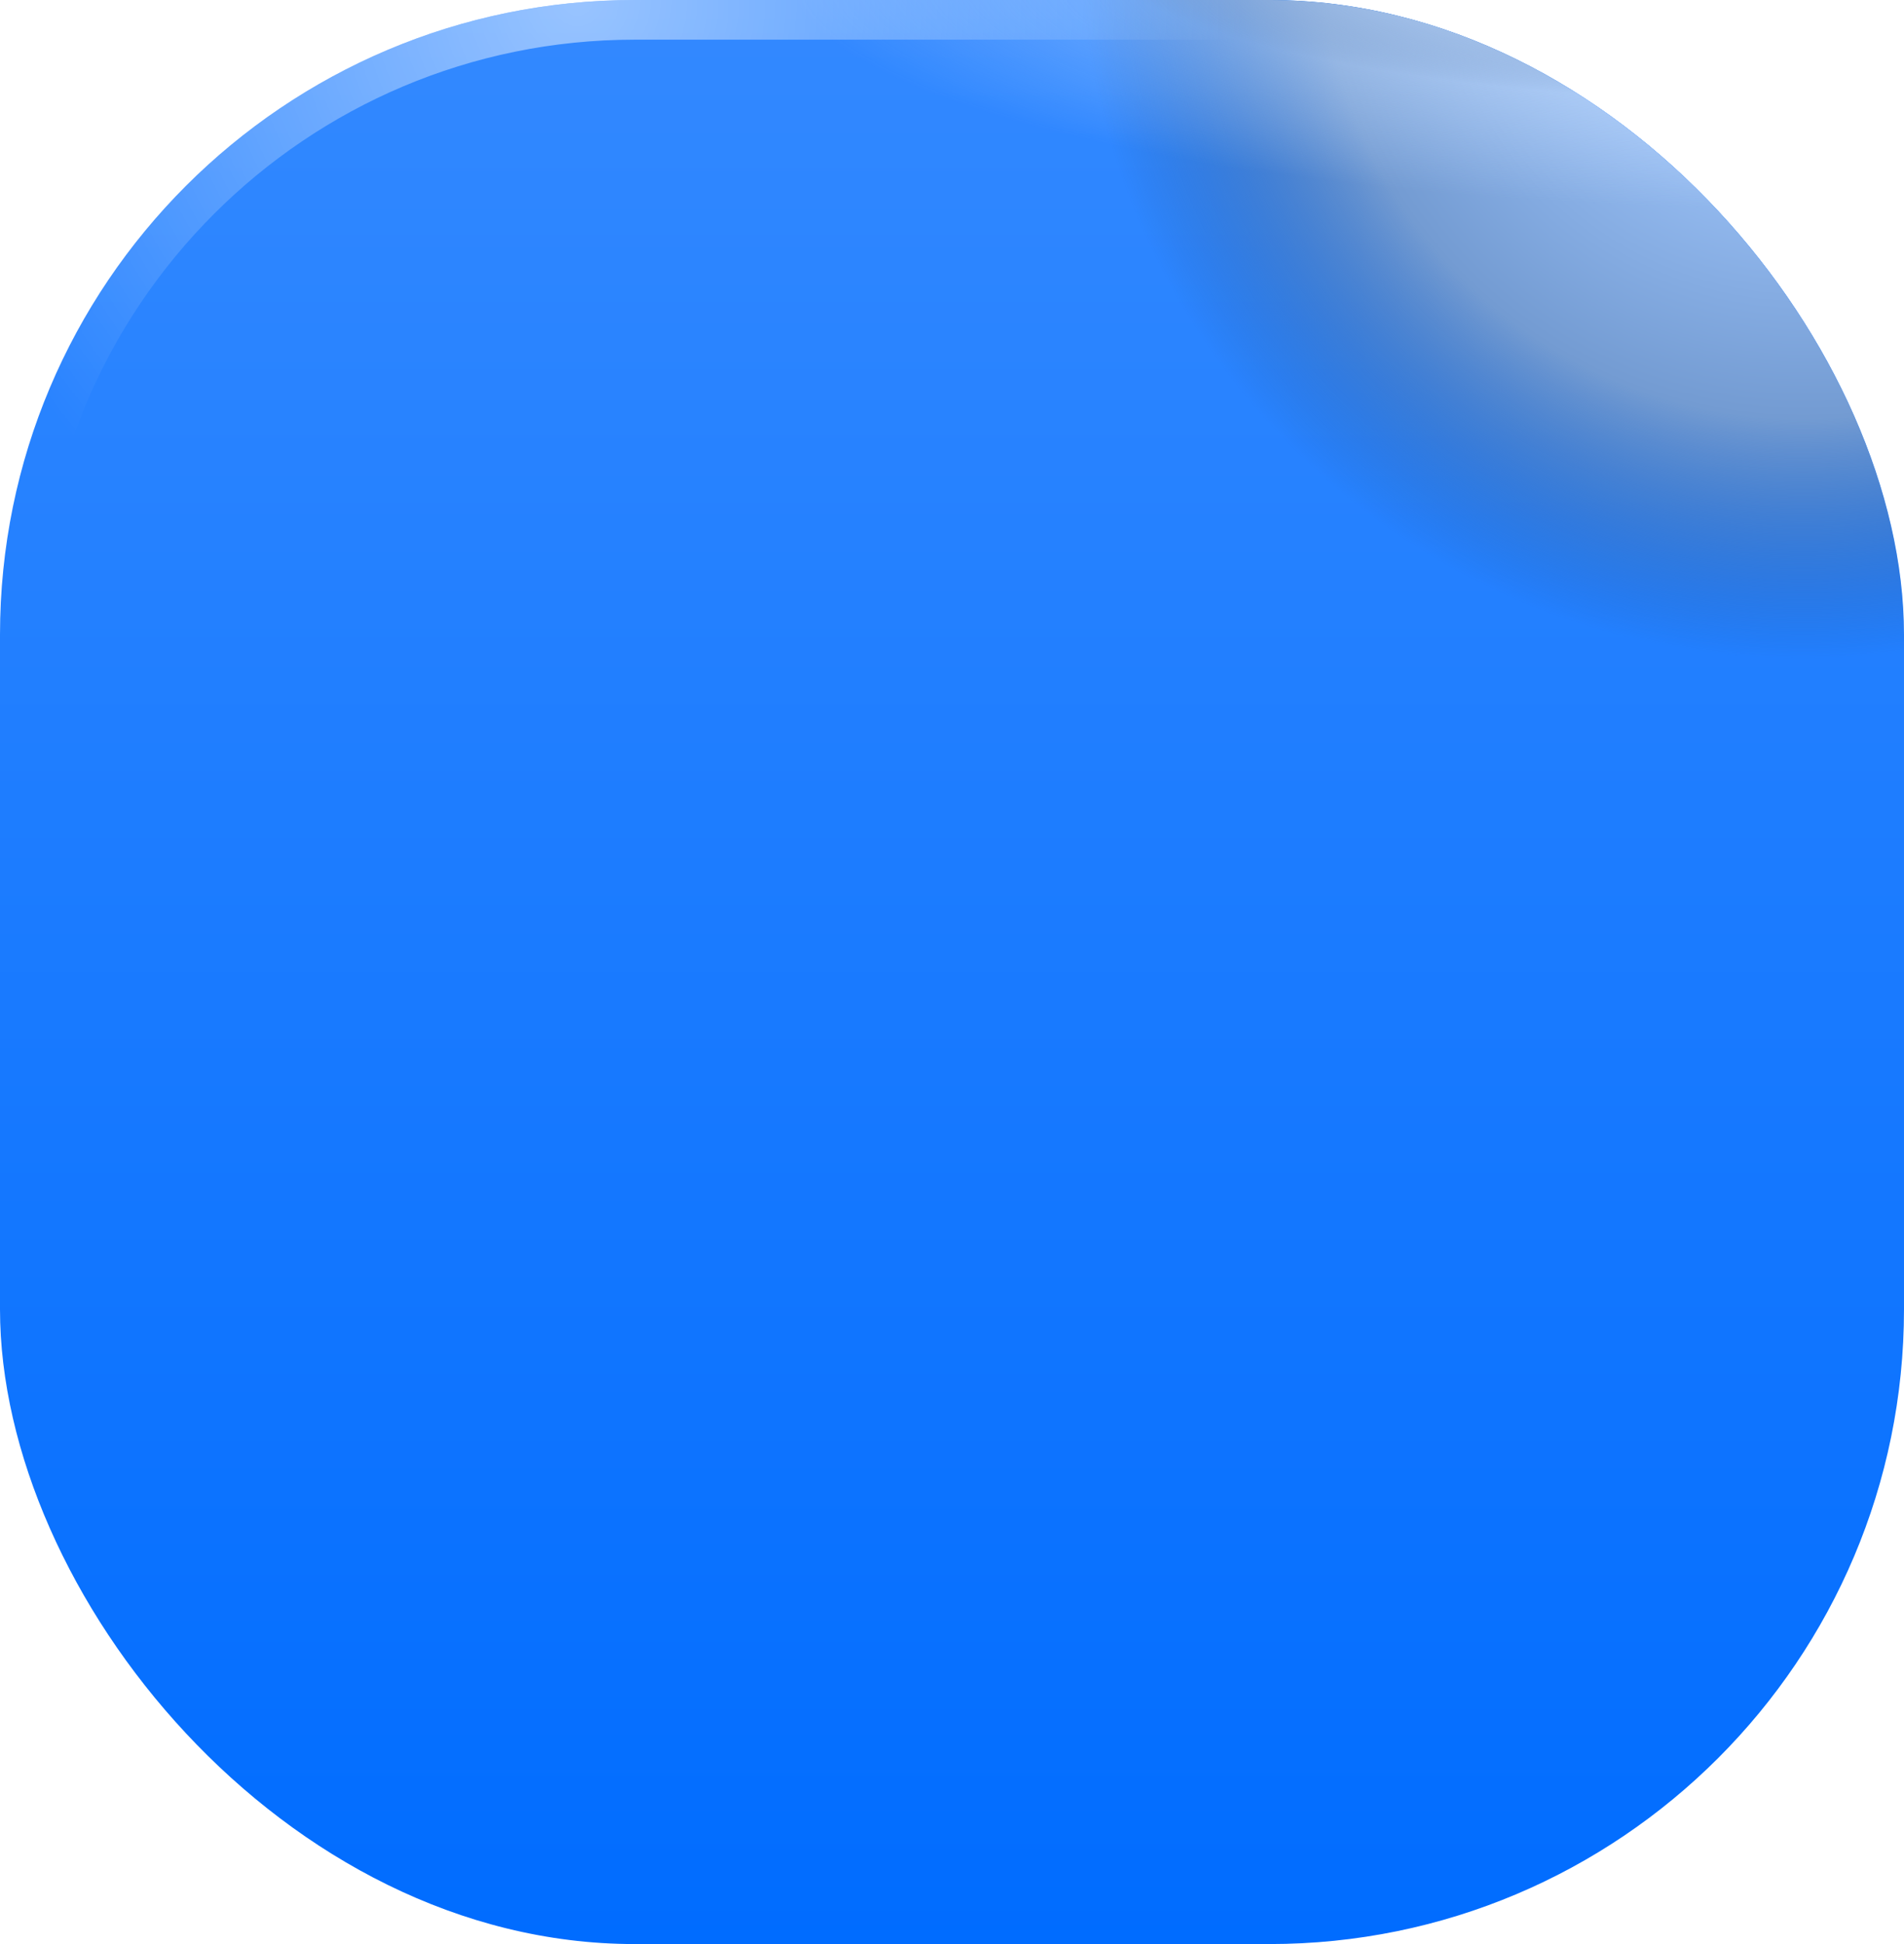 <svg xmlns="http://www.w3.org/2000/svg" width="48" height="49" fill="none"><g clip-path="url(#a)"><rect width="48" height="49" fill="url(#b)" rx="16"/><g style="mix-blend-mode:plus-lighter"><g filter="url(#c)"><circle cx="45.502" cy="-1.67" r="18.33" fill="url(#d)"/></g><g filter="url(#e)"><ellipse cx="45.502" cy="-1.669" fill="url(#f)" rx="18.33" ry="4.245"/></g><g filter="url(#g)"><ellipse cx="45.502" cy="-.67" fill="url(#h)" rx="25.588" ry="5.926"/></g></g></g><rect width="47" height="48" x=".5" y=".5" stroke="url(#i)" stroke-opacity=".5" rx="15.5"/><defs><radialGradient id="d" cx="0" cy="0" r="1" gradientTransform="translate(45.502 -1.67) scale(18.33)" gradientUnits="userSpaceOnUse"><stop stop-color="#275391"/><stop offset=".333" stop-color="#97BDF2"/><stop offset=".667" stop-color="#739BD2"/><stop offset="1" stop-color="#275391" stop-opacity="0"/></radialGradient><radialGradient id="f" cx="0" cy="0" r="1" gradientTransform="matrix(18.33 0 0 4.245 45.502 -1.669)" gradientUnits="userSpaceOnUse"><stop stop-color="#275391"/><stop offset=".333" stop-color="#97BDF2"/><stop offset=".667" stop-color="#739BD2"/><stop offset="1" stop-color="#275391" stop-opacity="0"/></radialGradient><radialGradient id="h" cx="0" cy="0" r="1" gradientTransform="matrix(25.588 0 0 5.926 45.502 -.67)" gradientUnits="userSpaceOnUse"><stop stop-color="#C8DFFE"/><stop offset="1" stop-color="#C8DFFE" stop-opacity="0"/></radialGradient><radialGradient id="i" cx="0" cy="0" r="1" gradientTransform="rotate(93.017 7.239 6.867) scale(16.982 16.861)" gradientUnits="userSpaceOnUse"><stop stop-color="#fff"/><stop offset="1" stop-color="#fff" stop-opacity="0"/></radialGradient><filter id="c" width="187.26" height="187.26" x="-48.128" y="-95.3" color-interpolation-filters="sRGB" filterUnits="userSpaceOnUse"><feFlood flood-opacity="0" result="BackgroundImageFix"/><feBlend in="SourceGraphic" in2="BackgroundImageFix" result="shape"/><feGaussianBlur result="effect1_foregroundBlur_1_12877" stdDeviation="37.65"/></filter><filter id="e" width="89.86" height="61.69" x=".572" y="-32.514" color-interpolation-filters="sRGB" filterUnits="userSpaceOnUse"><feFlood flood-opacity="0" result="BackgroundImageFix"/><feBlend in="SourceGraphic" in2="BackgroundImageFix" result="shape"/><feGaussianBlur result="effect1_foregroundBlur_1_12877" stdDeviation="13.3"/></filter><filter id="g" width="99.176" height="59.852" x="-4.086" y="-30.596" color-interpolation-filters="sRGB" filterUnits="userSpaceOnUse"><feFlood flood-opacity="0" result="BackgroundImageFix"/><feBlend in="SourceGraphic" in2="BackgroundImageFix" result="shape"/><feGaussianBlur result="effect1_foregroundBlur_1_12877" stdDeviation="12"/></filter><linearGradient id="b" x1="24" x2="24" y1="0" y2="49" gradientUnits="userSpaceOnUse"><stop stop-color="#3389FF"/><stop offset="1" stop-color="#006CFF"/></linearGradient><clipPath id="a"><rect width="48" height="49" fill="#fff" rx="16"/></clipPath></defs></svg>
